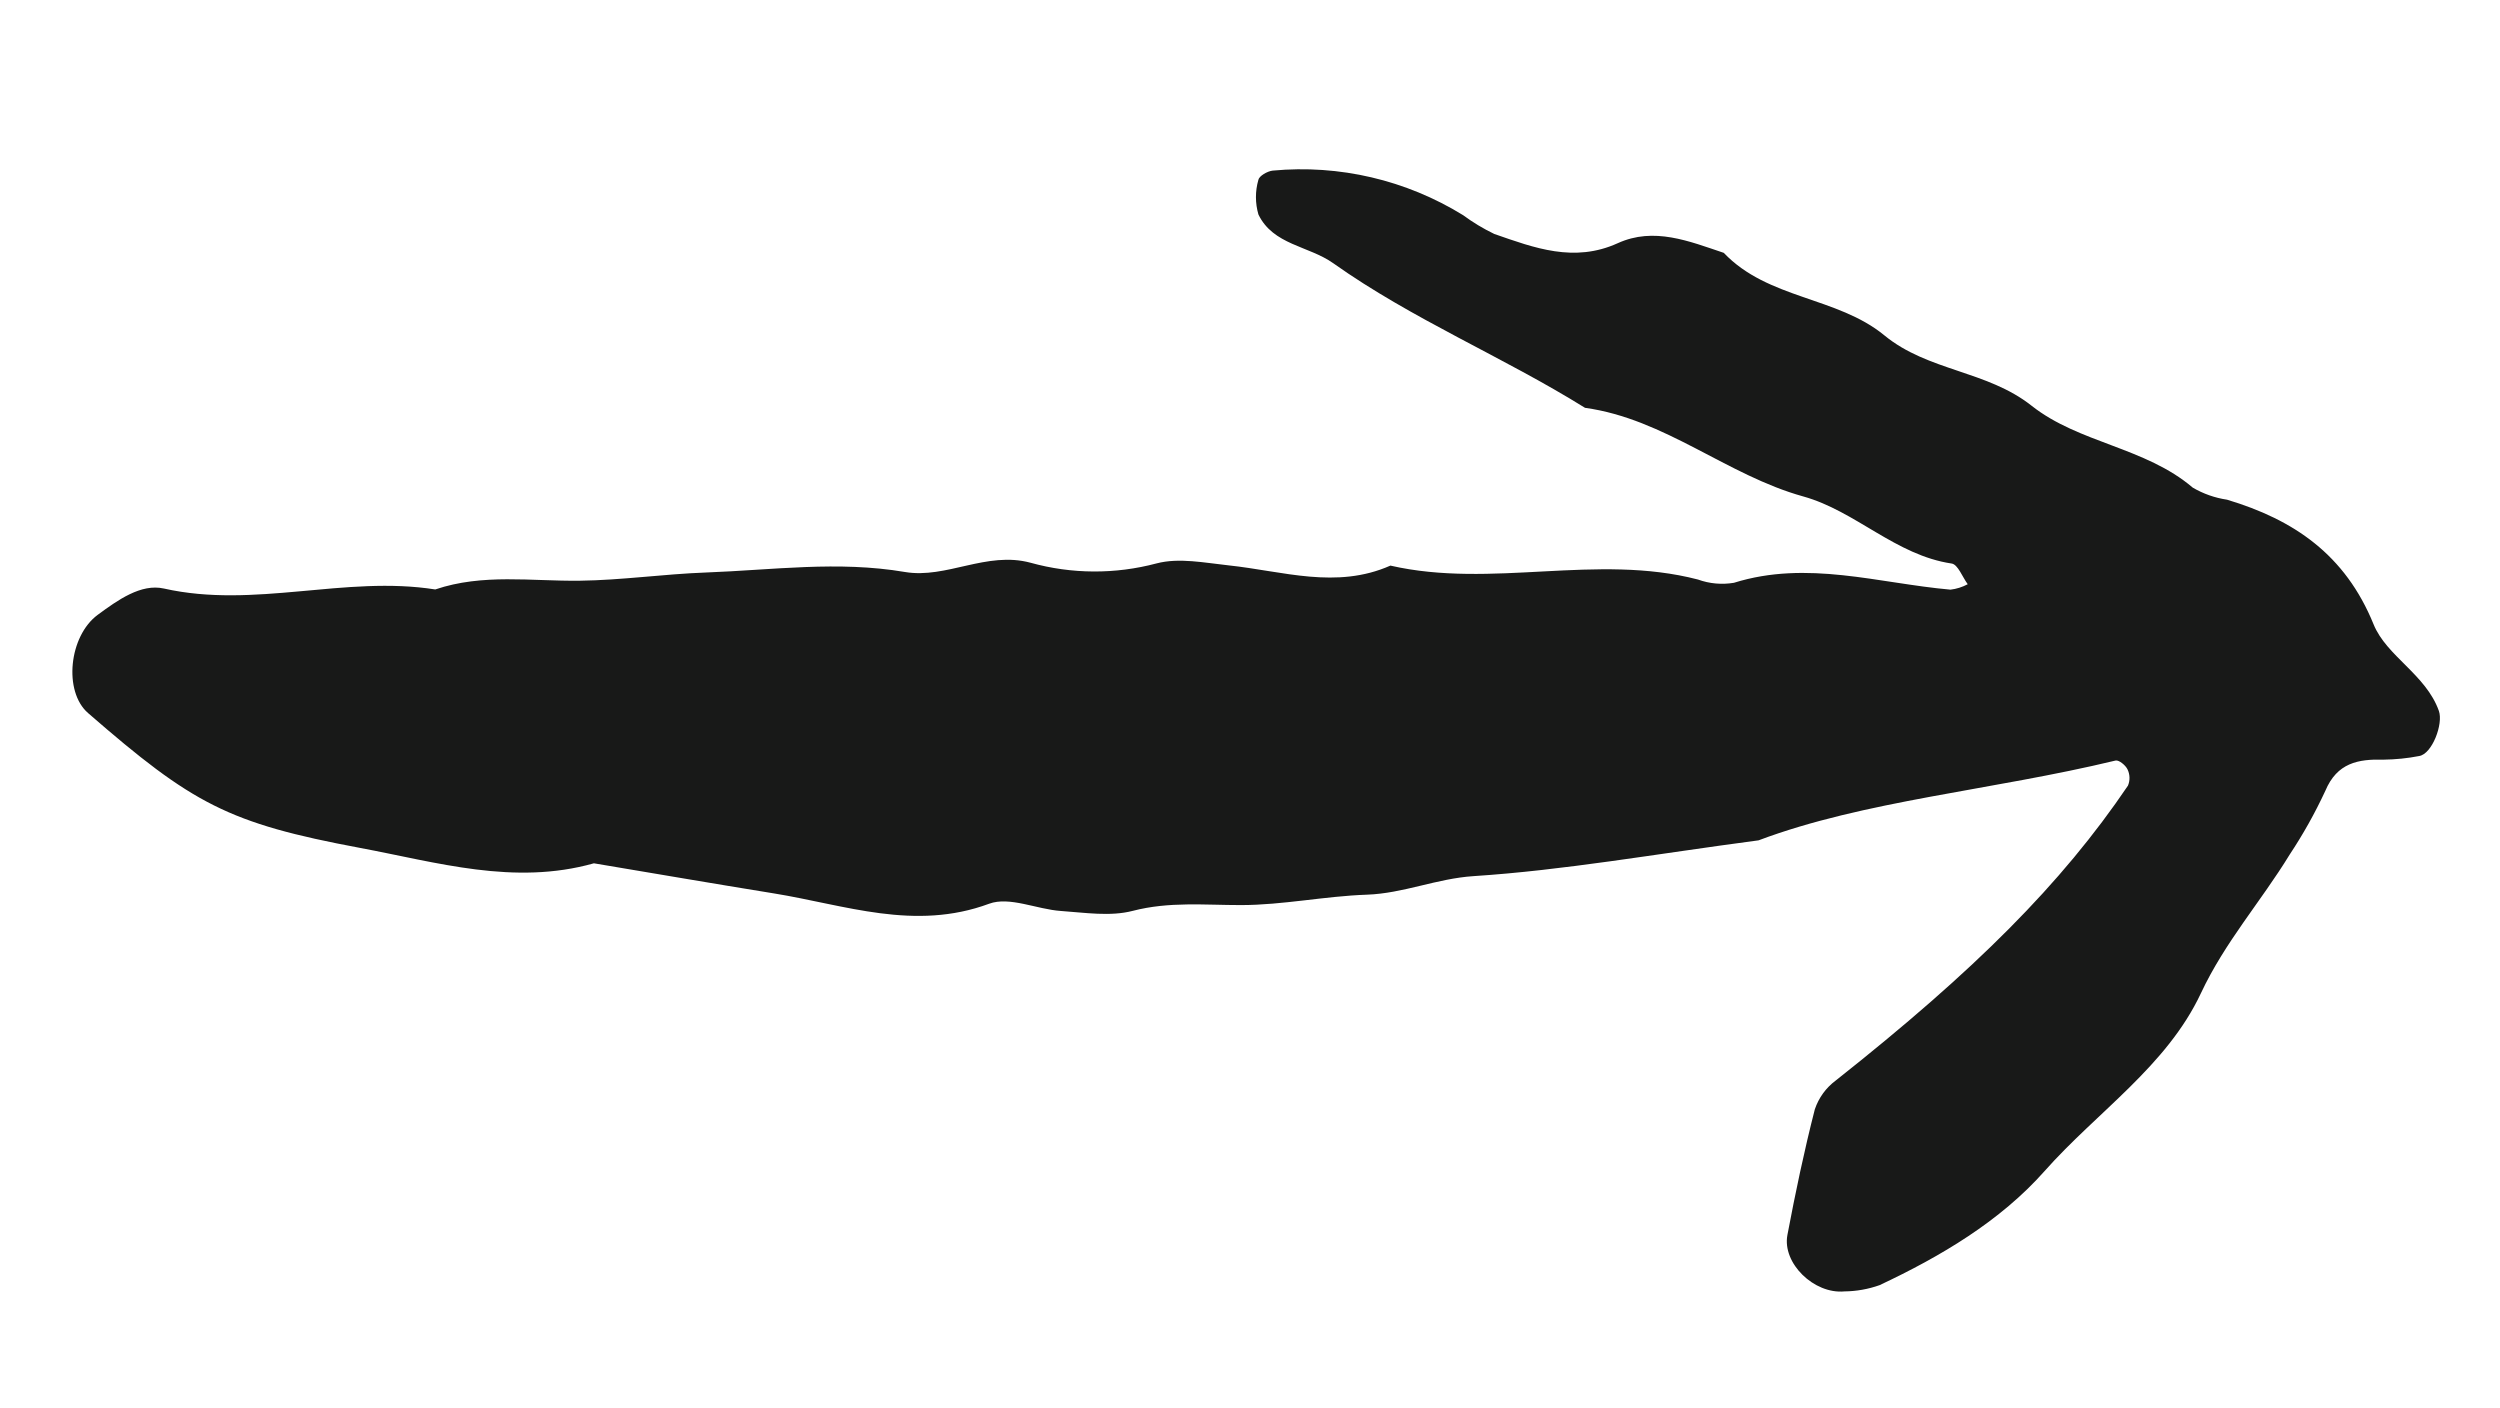 <svg xmlns="http://www.w3.org/2000/svg" width="87" height="49" viewBox="0 0 87 49" fill="none">
    <g clip-path="url(#clip0_239_566)">
        <path d="M73.621 26.467C73.736 26.439 73.969 26.63 74.037 26.773C74.08 26.861 74.103 26.957 74.106 27.055C74.109 27.152 74.091 27.25 74.053 27.34C71.742 30.756 68.73 33.768 63.88 37.605C63.544 37.855 63.291 38.204 63.156 38.604C62.786 40.048 62.479 41.51 62.202 42.976C62.015 43.961 63.13 45.04 64.185 44.941C64.602 44.937 65.016 44.863 65.41 44.723C67.538 43.722 69.607 42.497 71.151 40.754C72.975 38.694 75.403 37.1 76.592 34.564C77.426 32.785 78.684 31.368 79.679 29.742C80.148 29.035 80.563 28.293 80.921 27.522C81.33 26.547 82.062 26.411 82.952 26.436C83.366 26.431 83.779 26.389 84.185 26.31C84.638 26.241 85.033 25.19 84.873 24.74C84.422 23.471 83.053 22.839 82.601 21.728C81.613 19.297 79.823 18.086 77.501 17.389C77.081 17.327 76.677 17.185 76.31 16.971C74.653 15.558 72.347 15.423 70.7 14.12C69.143 12.889 67.096 12.921 65.575 11.67C63.931 10.32 61.523 10.415 59.987 8.799C58.782 8.395 57.558 7.889 56.298 8.463C54.779 9.153 53.396 8.627 51.999 8.141C51.619 7.958 51.256 7.739 50.916 7.488C48.93 6.264 46.607 5.72 44.29 5.937C44.107 5.957 43.815 6.124 43.791 6.261C43.678 6.654 43.679 7.072 43.793 7.464C44.304 8.525 45.54 8.553 46.394 9.158C49.153 11.116 52.294 12.41 55.158 14.192C57.943 14.577 60.098 16.538 62.752 17.276C64.575 17.783 65.968 19.322 67.918 19.611C68.135 19.643 68.292 20.081 68.477 20.331C68.29 20.431 68.087 20.495 67.877 20.52C65.371 20.298 62.892 19.483 60.341 20.281C59.92 20.352 59.488 20.313 59.087 20.167C55.553 19.25 51.922 20.492 48.386 19.683C46.506 20.516 44.636 19.874 42.758 19.675C41.924 19.586 41.029 19.401 40.25 19.606C38.81 19.99 37.296 19.982 35.862 19.583C34.332 19.17 32.931 20.151 31.489 19.905C29.162 19.509 26.881 19.838 24.57 19.923C23.095 19.977 21.634 20.191 20.176 20.209C18.488 20.23 16.8 19.953 15.147 20.513C12.007 20.017 8.863 21.192 5.704 20.481C4.906 20.301 4.097 20.884 3.402 21.395C2.397 22.135 2.203 24.064 3.063 24.813C6.703 27.979 7.94 28.648 12.534 29.508C15.214 30.009 17.894 30.826 20.668 30.043C22.755 30.393 24.841 30.752 26.929 31.09C29.407 31.492 31.831 32.411 34.422 31.45C35.13 31.188 36.079 31.644 36.92 31.702C37.753 31.759 38.635 31.902 39.419 31.698C40.688 31.369 41.924 31.498 43.189 31.497C44.647 31.496 46.103 31.185 47.565 31.135C48.838 31.091 49.994 30.573 51.284 30.489C54.419 30.285 57.531 29.73 61.198 29.244C64.864 27.864 69.317 27.505 73.621 26.467Z" fill="#181918"/>
    </g>
    <defs>
        <clipPath id="clip0_239_566">
            <rect width="83" height="41" fill="white" transform="translate(3.996 0.684) rotate(4.678)"/>
        </clipPath>
    </defs>
</svg>